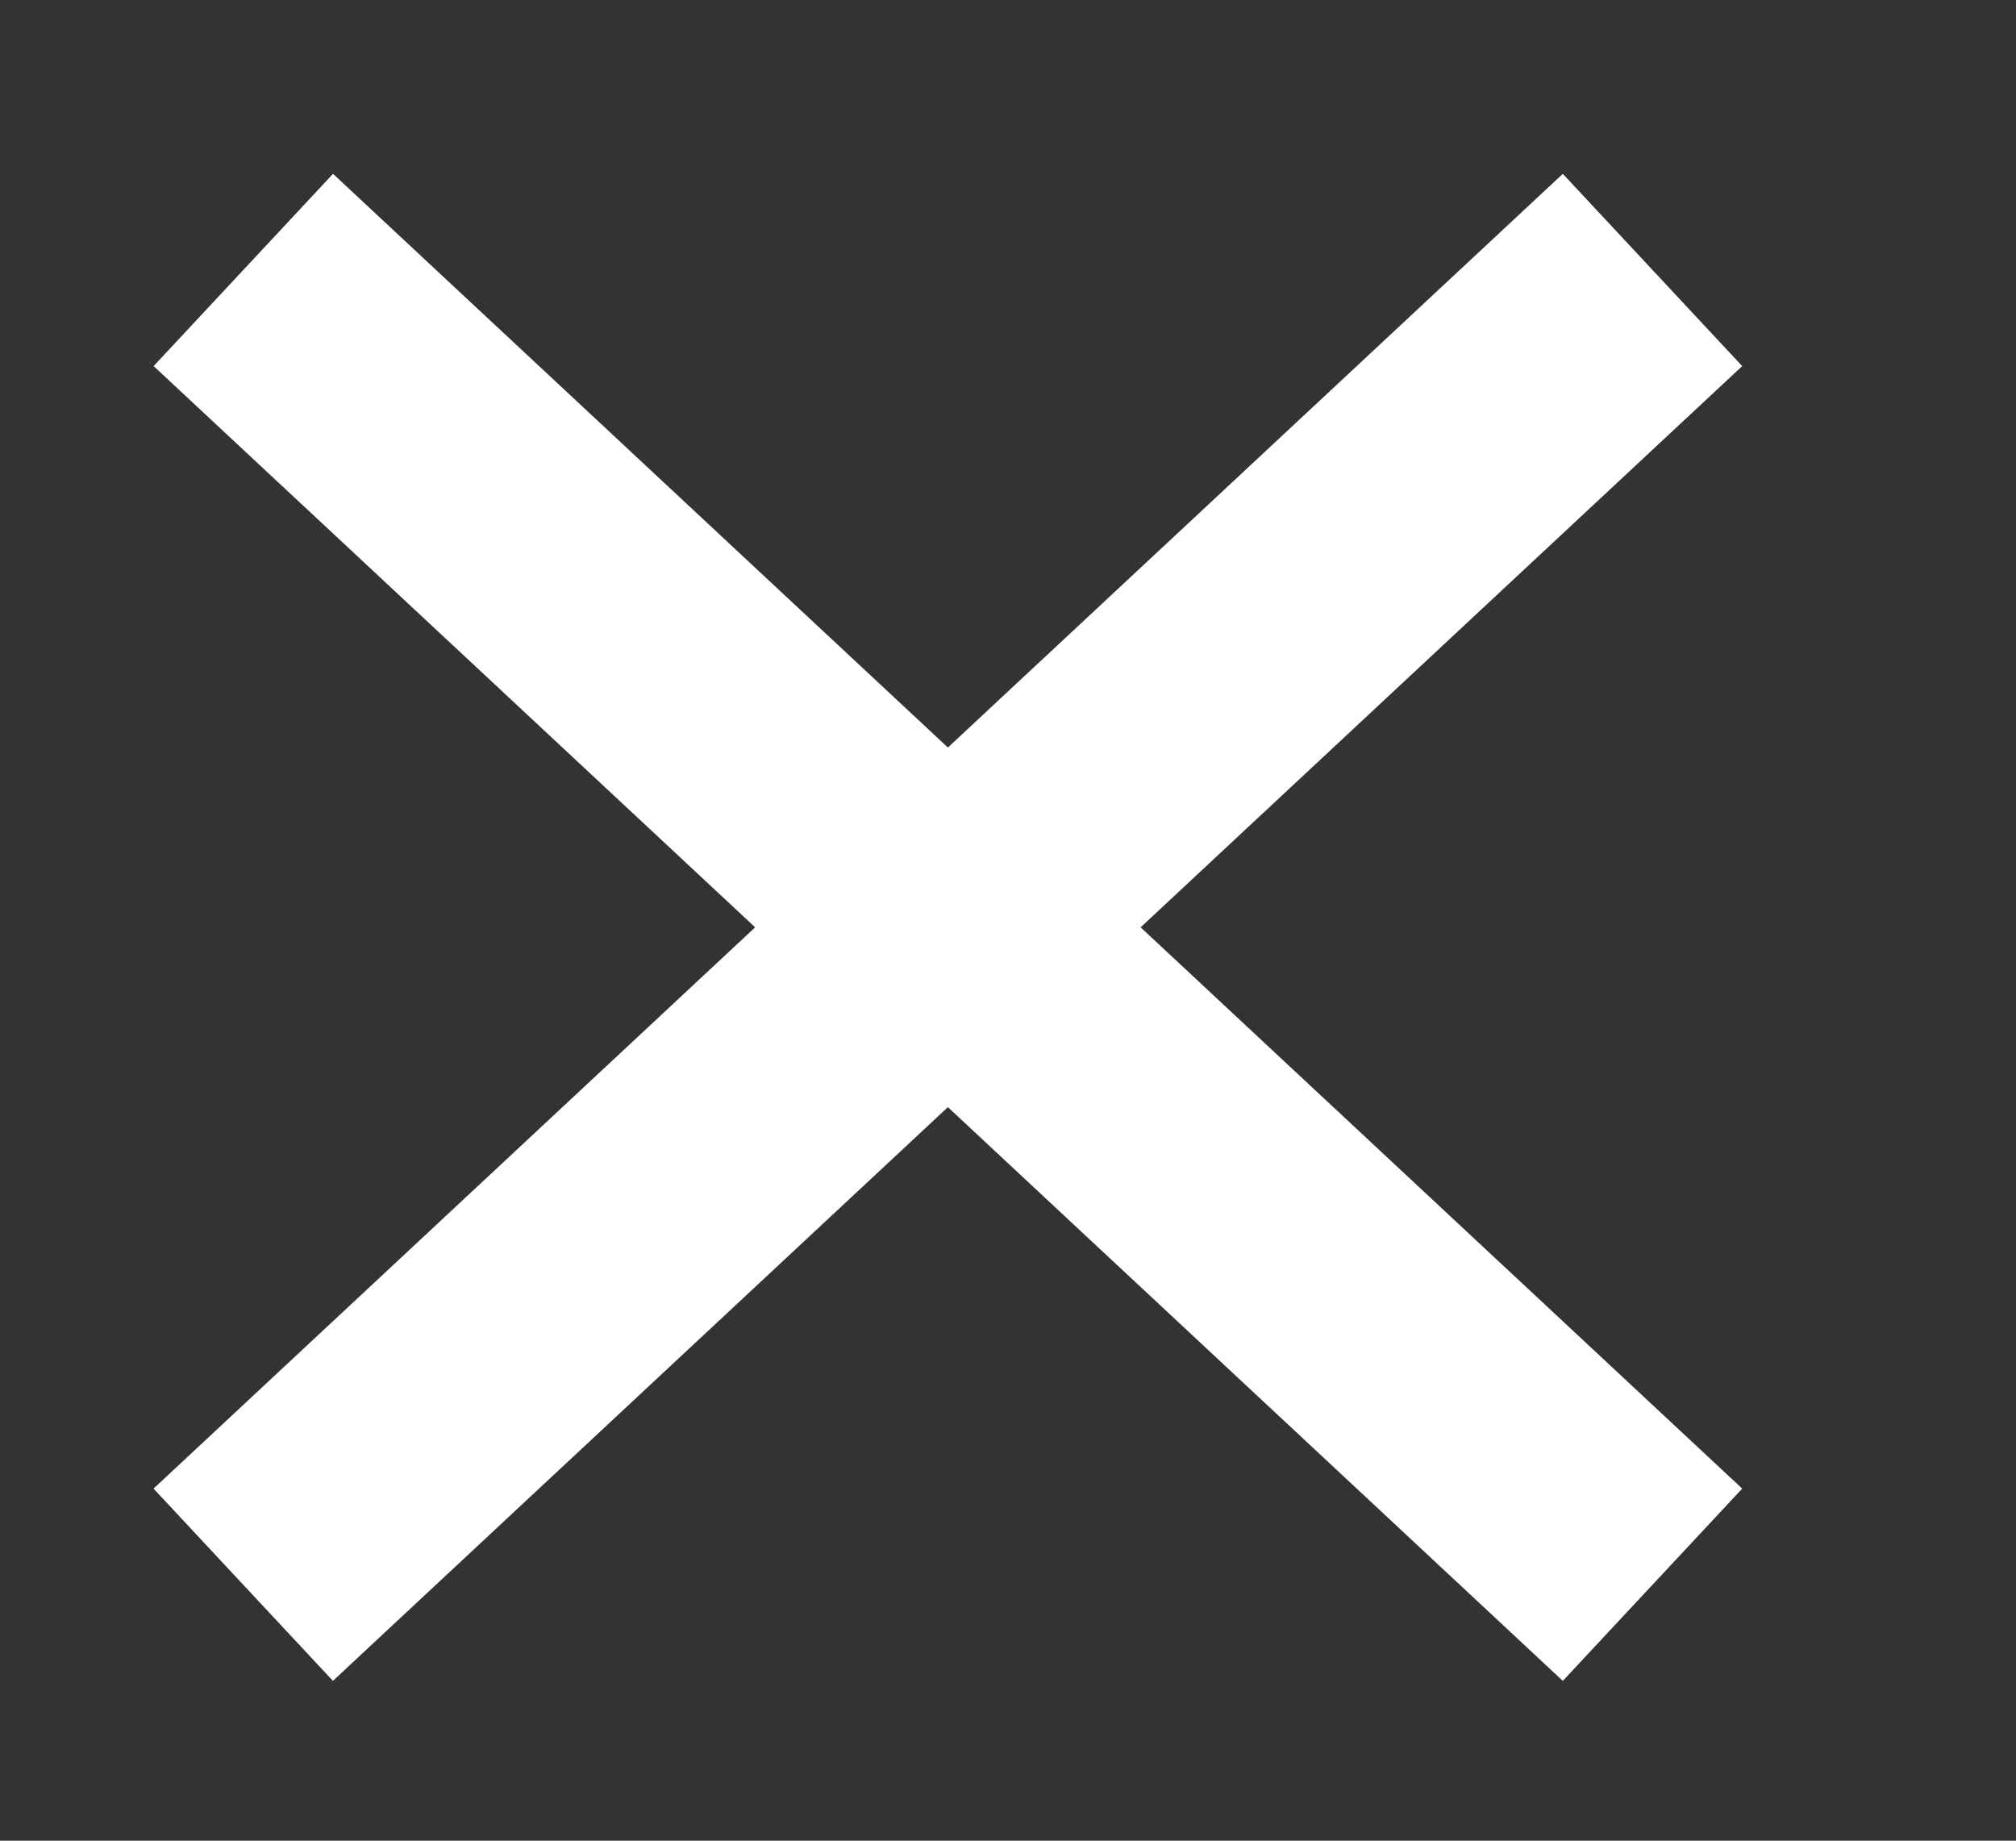 <svg width="23" height="21" viewBox="0 0 23 21" fill="none" xmlns="http://www.w3.org/2000/svg">
<rect x="0" y="0" width="23" height="21" fill="#333333" stroke="none"/>
<path d="M2.776 3.08L18.853 18.08M18.853 3.08L2.775 18.08" stroke="white" stroke-width="3"/>
</svg>
